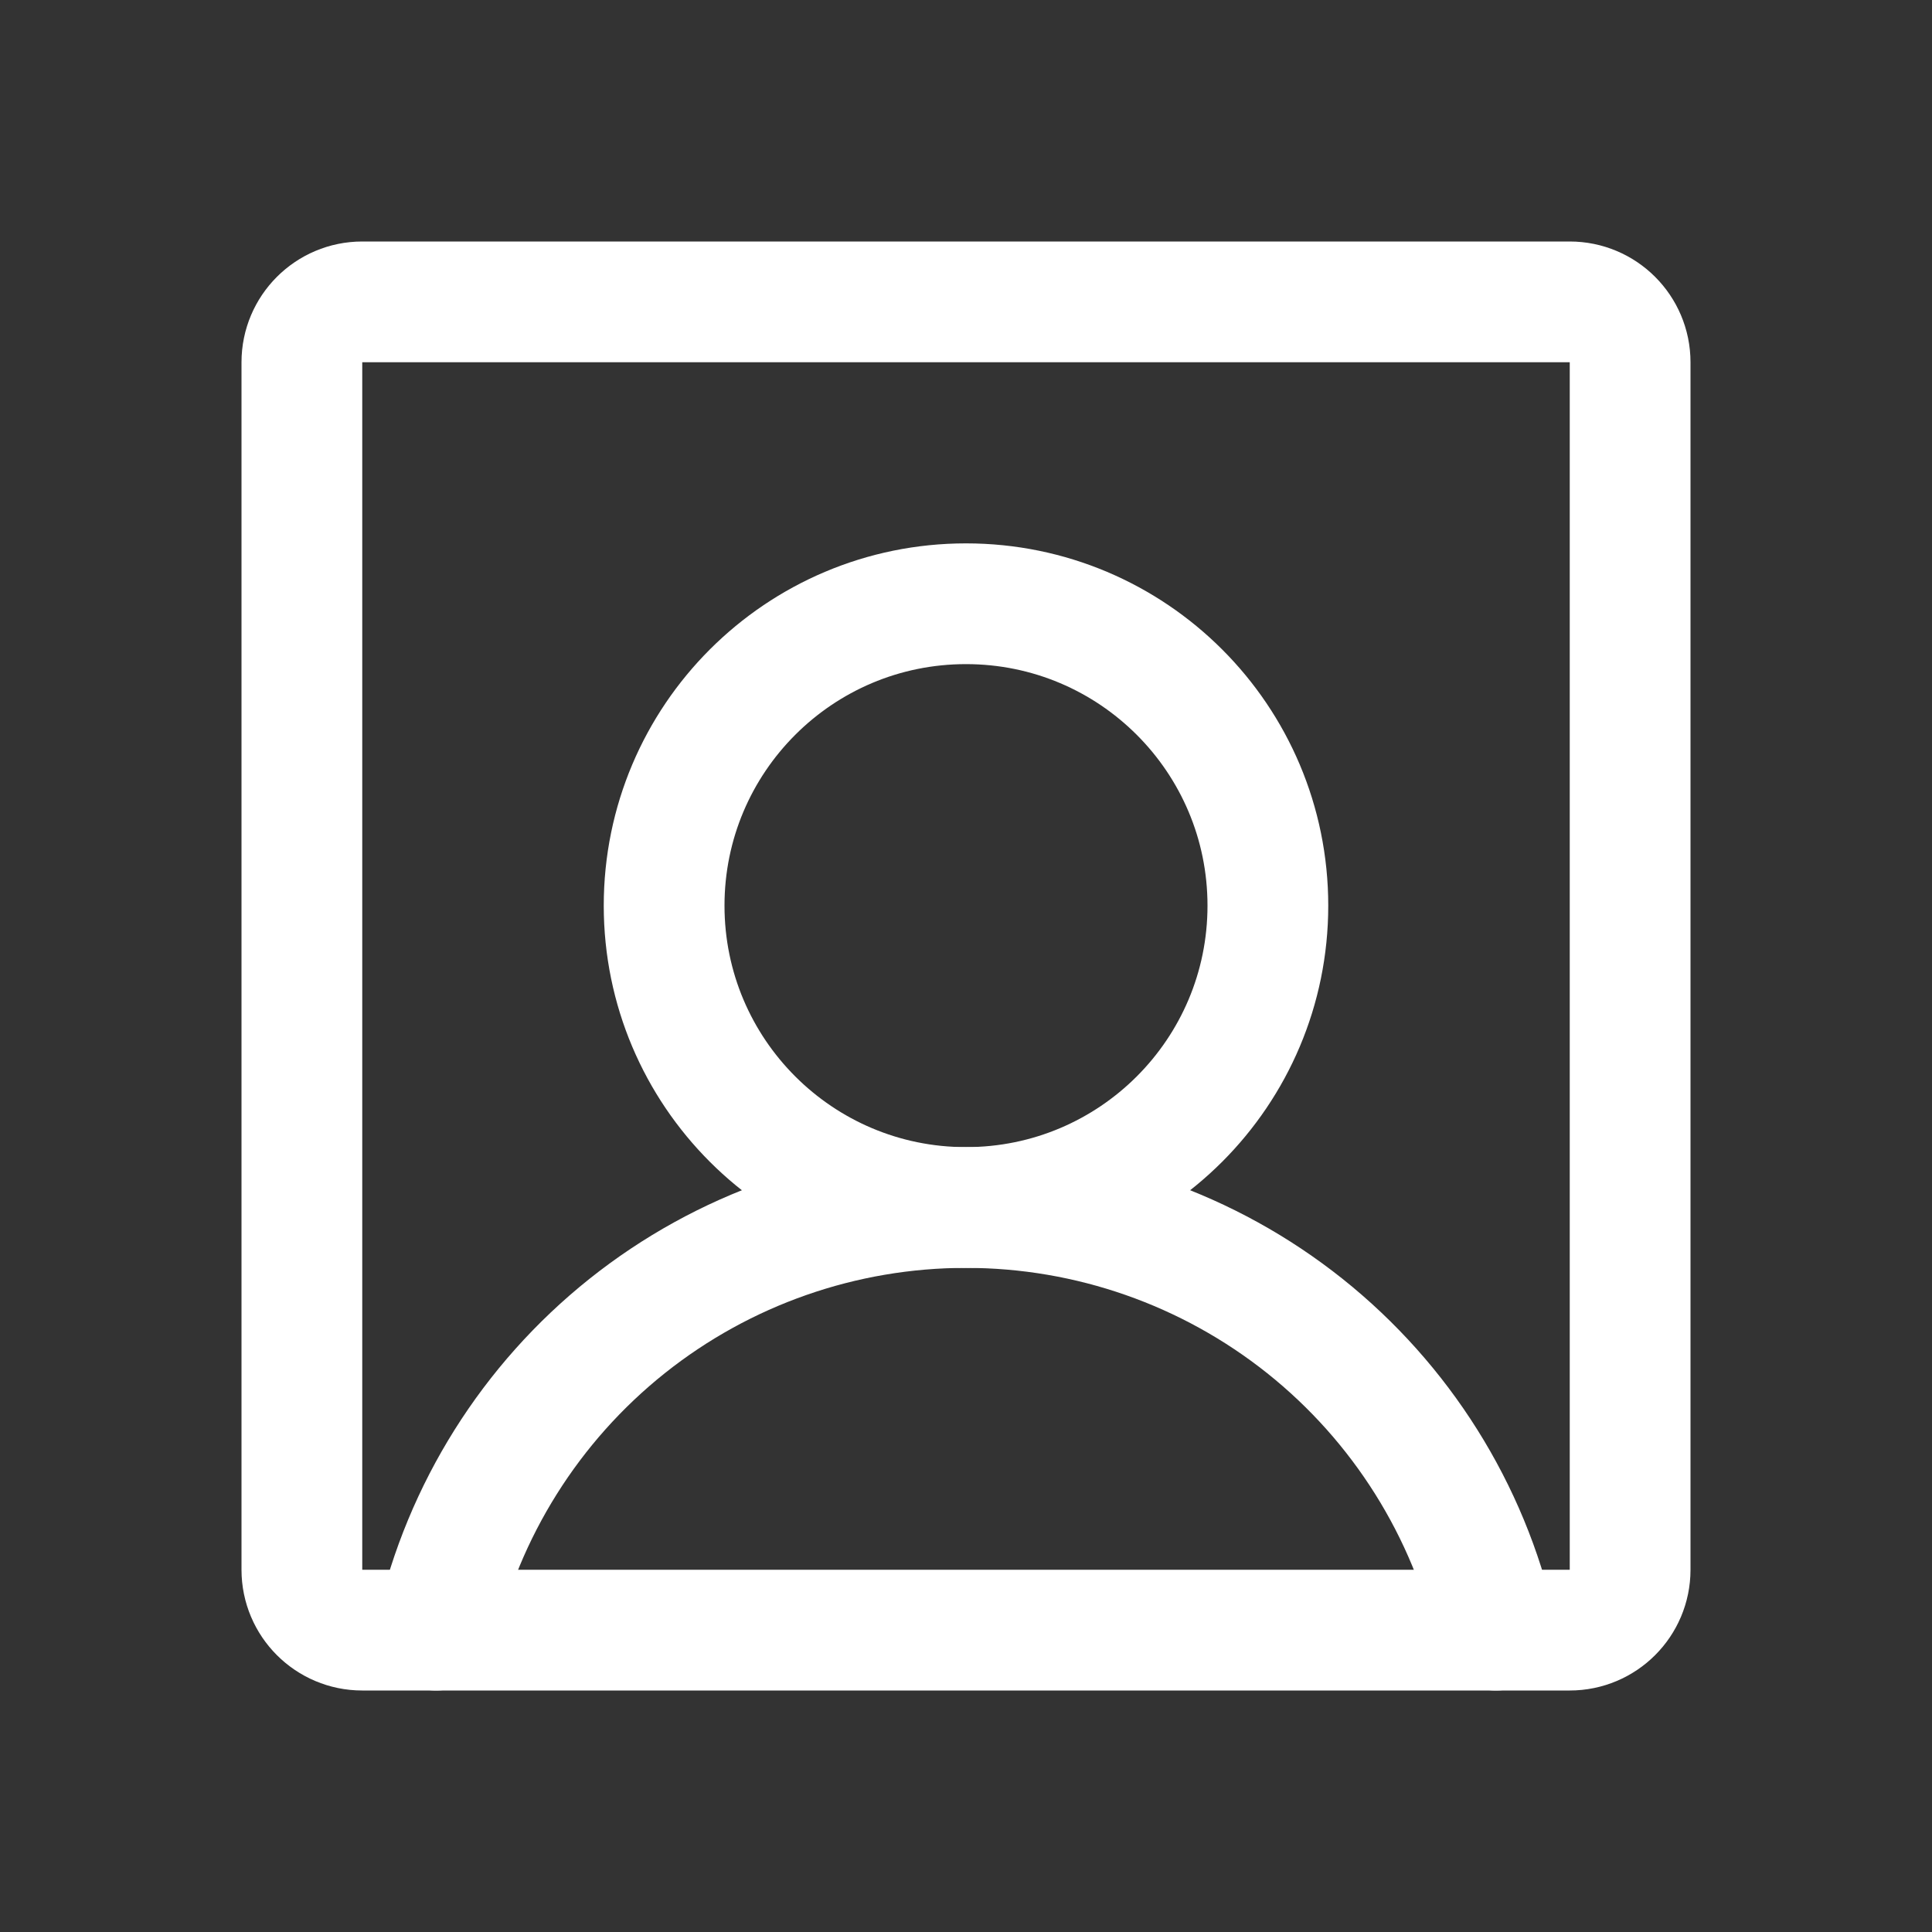 <svg width="16" height="16" viewBox="0 0 16 16" fill="none" xmlns="http://www.w3.org/2000/svg">
  <rect x="0" y="0" width="16" height="16" fill="#333333" stroke="none"/>
  <path d="M8 10C9.381 10 10.5 8.881 10.5 7.5C10.5 6.119 9.381 5 8 5C6.619 5 5.5 6.119 5.5 7.5C5.5 8.881 6.619 10 8 10Z" stroke="white" stroke-linecap="round" stroke-linejoin="round"/>
  <path d="M13 2.5H3C2.724 2.5 2.5 2.724 2.5 3V13C2.5 13.276 2.724 13.5 3 13.5H13C13.276 13.5 13.5 13.276 13.5 13V3C13.5 2.724 13.276 2.5 13 2.5Z" stroke="white" stroke-linecap="round" stroke-linejoin="round"/>
  <path d="M3.611 13.5C3.838 12.506 4.396 11.618 5.193 10.982C5.991 10.346 6.98 10 8 10C9.02 10 10.009 10.346 10.807 10.982C11.604 11.618 12.162 12.506 12.388 13.5" stroke="white" stroke-linecap="round" stroke-linejoin="round"/>
</svg>

